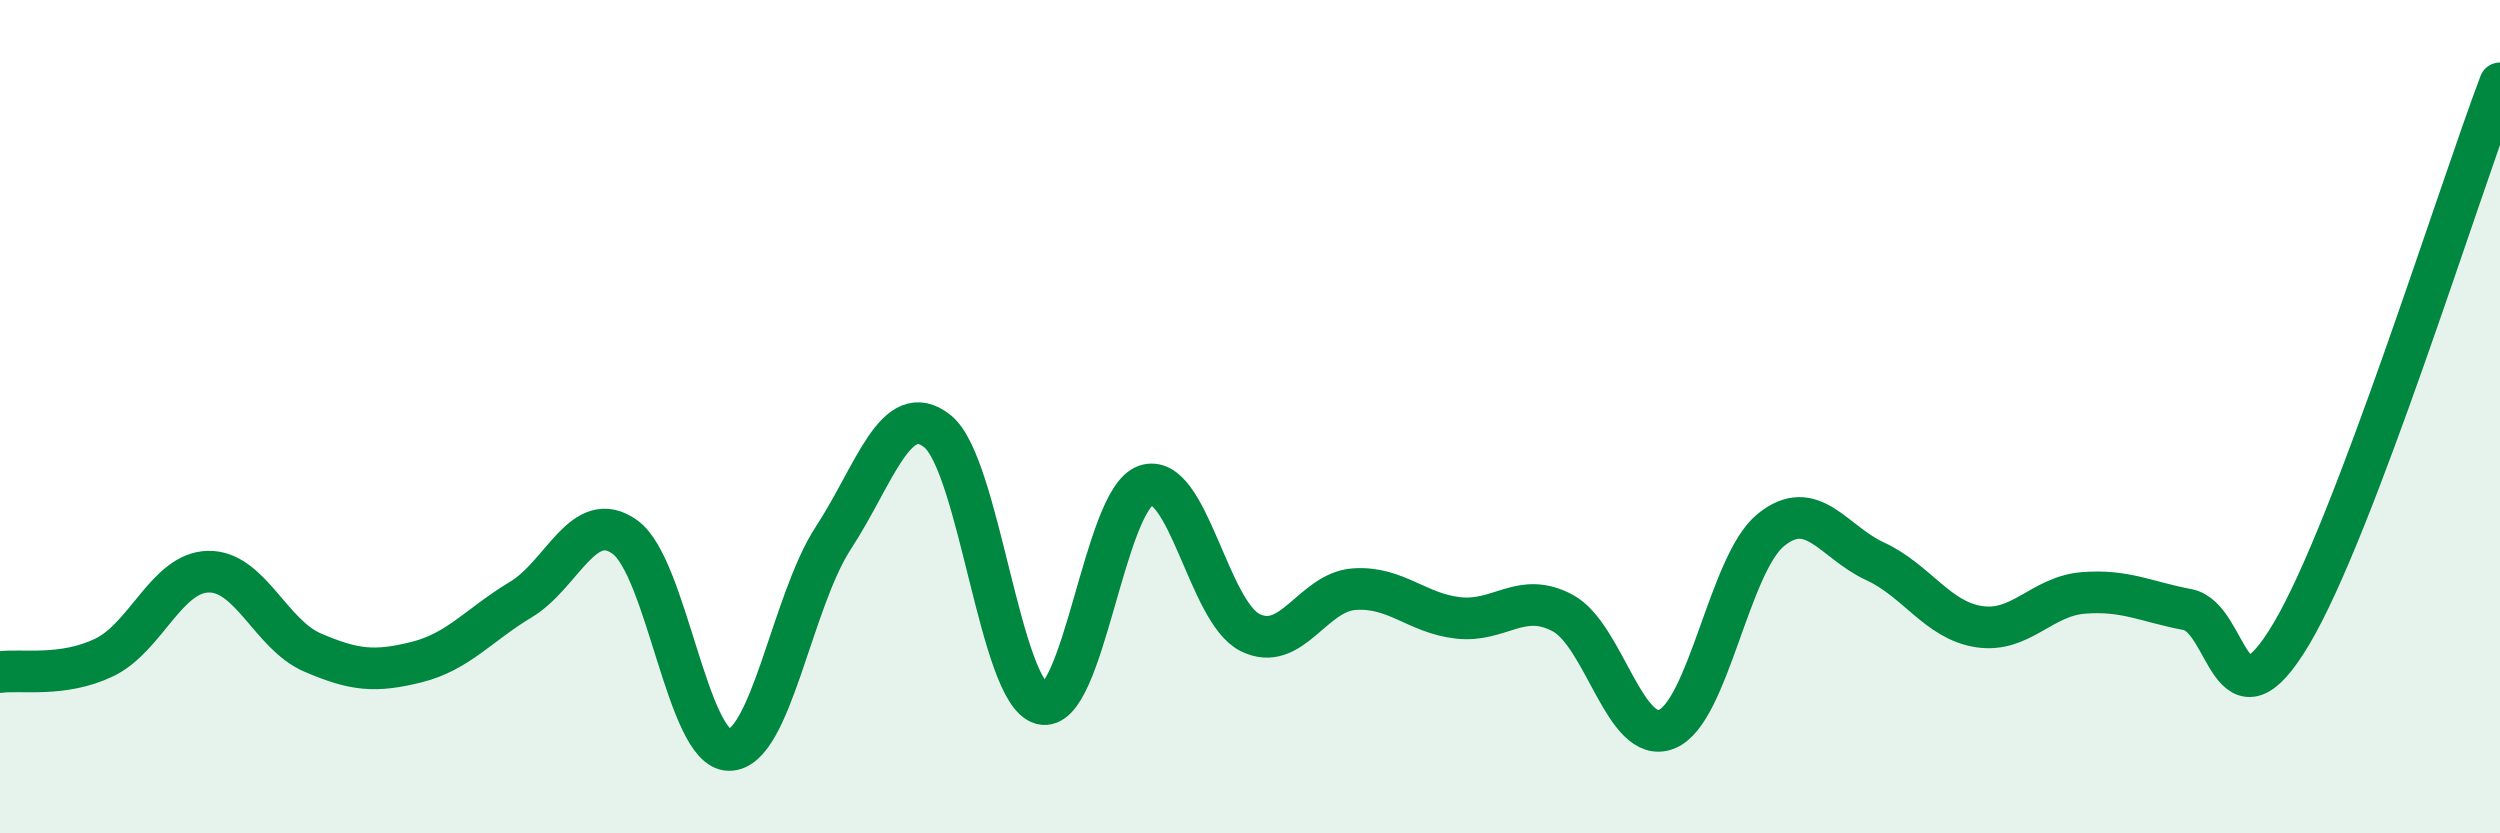 
    <svg width="60" height="20" viewBox="0 0 60 20" xmlns="http://www.w3.org/2000/svg">
      <path
        d="M 0,16.13 C 0.5,16.06 1.5,16.26 2.5,15.78 C 3.5,15.3 4,13.74 5,13.72 C 6,13.7 6.5,15.23 7.5,15.66 C 8.5,16.09 9,16.14 10,15.89 C 11,15.64 11.5,14.99 12.5,14.39 C 13.5,13.79 14,12.17 15,12.89 C 16,13.61 16.5,18 17.5,18 C 18.5,18 19,14.44 20,12.91 C 21,11.38 21.5,9.55 22.5,10.35 C 23.5,11.15 24,16.63 25,16.89 C 26,17.15 26.5,11.99 27.5,11.65 C 28.5,11.31 29,14.68 30,15.18 C 31,15.68 31.5,14.21 32.5,14.14 C 33.5,14.07 34,14.72 35,14.83 C 36,14.94 36.5,14.18 37.5,14.71 C 38.5,15.24 39,17.9 40,17.5 C 41,17.1 41.5,13.53 42.5,12.72 C 43.5,11.91 44,13.01 45,13.47 C 46,13.93 46.5,14.89 47.5,15.04 C 48.5,15.19 49,14.31 50,14.23 C 51,14.15 51.5,14.44 52.5,14.63 C 53.5,14.82 53.5,17.73 55,15.2 C 56.5,12.67 59,4.64 60,2L60 20L0 20Z"
        fill="#008740"
        opacity="0.1"
        stroke-linecap="round"
        stroke-linejoin="round"
      />
      <path
        d="M 0,16.13 C 0.5,16.06 1.5,16.26 2.5,15.78 C 3.5,15.3 4,13.74 5,13.72 C 6,13.7 6.5,15.23 7.5,15.66 C 8.5,16.09 9,16.14 10,15.89 C 11,15.64 11.5,14.99 12.5,14.39 C 13.5,13.79 14,12.17 15,12.89 C 16,13.61 16.5,18 17.5,18 C 18.5,18 19,14.44 20,12.91 C 21,11.38 21.5,9.55 22.5,10.35 C 23.5,11.15 24,16.63 25,16.89 C 26,17.15 26.5,11.99 27.5,11.65 C 28.5,11.31 29,14.68 30,15.18 C 31,15.68 31.5,14.21 32.5,14.14 C 33.5,14.07 34,14.72 35,14.83 C 36,14.94 36.5,14.18 37.5,14.71 C 38.5,15.24 39,17.9 40,17.5 C 41,17.1 41.5,13.53 42.5,12.72 C 43.5,11.91 44,13.01 45,13.47 C 46,13.93 46.5,14.89 47.5,15.04 C 48.5,15.19 49,14.31 50,14.23 C 51,14.15 51.5,14.44 52.5,14.63 C 53.5,14.82 53.5,17.73 55,15.2 C 56.5,12.67 59,4.64 60,2"
        stroke="#008740"
        stroke-width="1"
        fill="none"
        stroke-linecap="round"
        stroke-linejoin="round"
      />
    </svg>
  